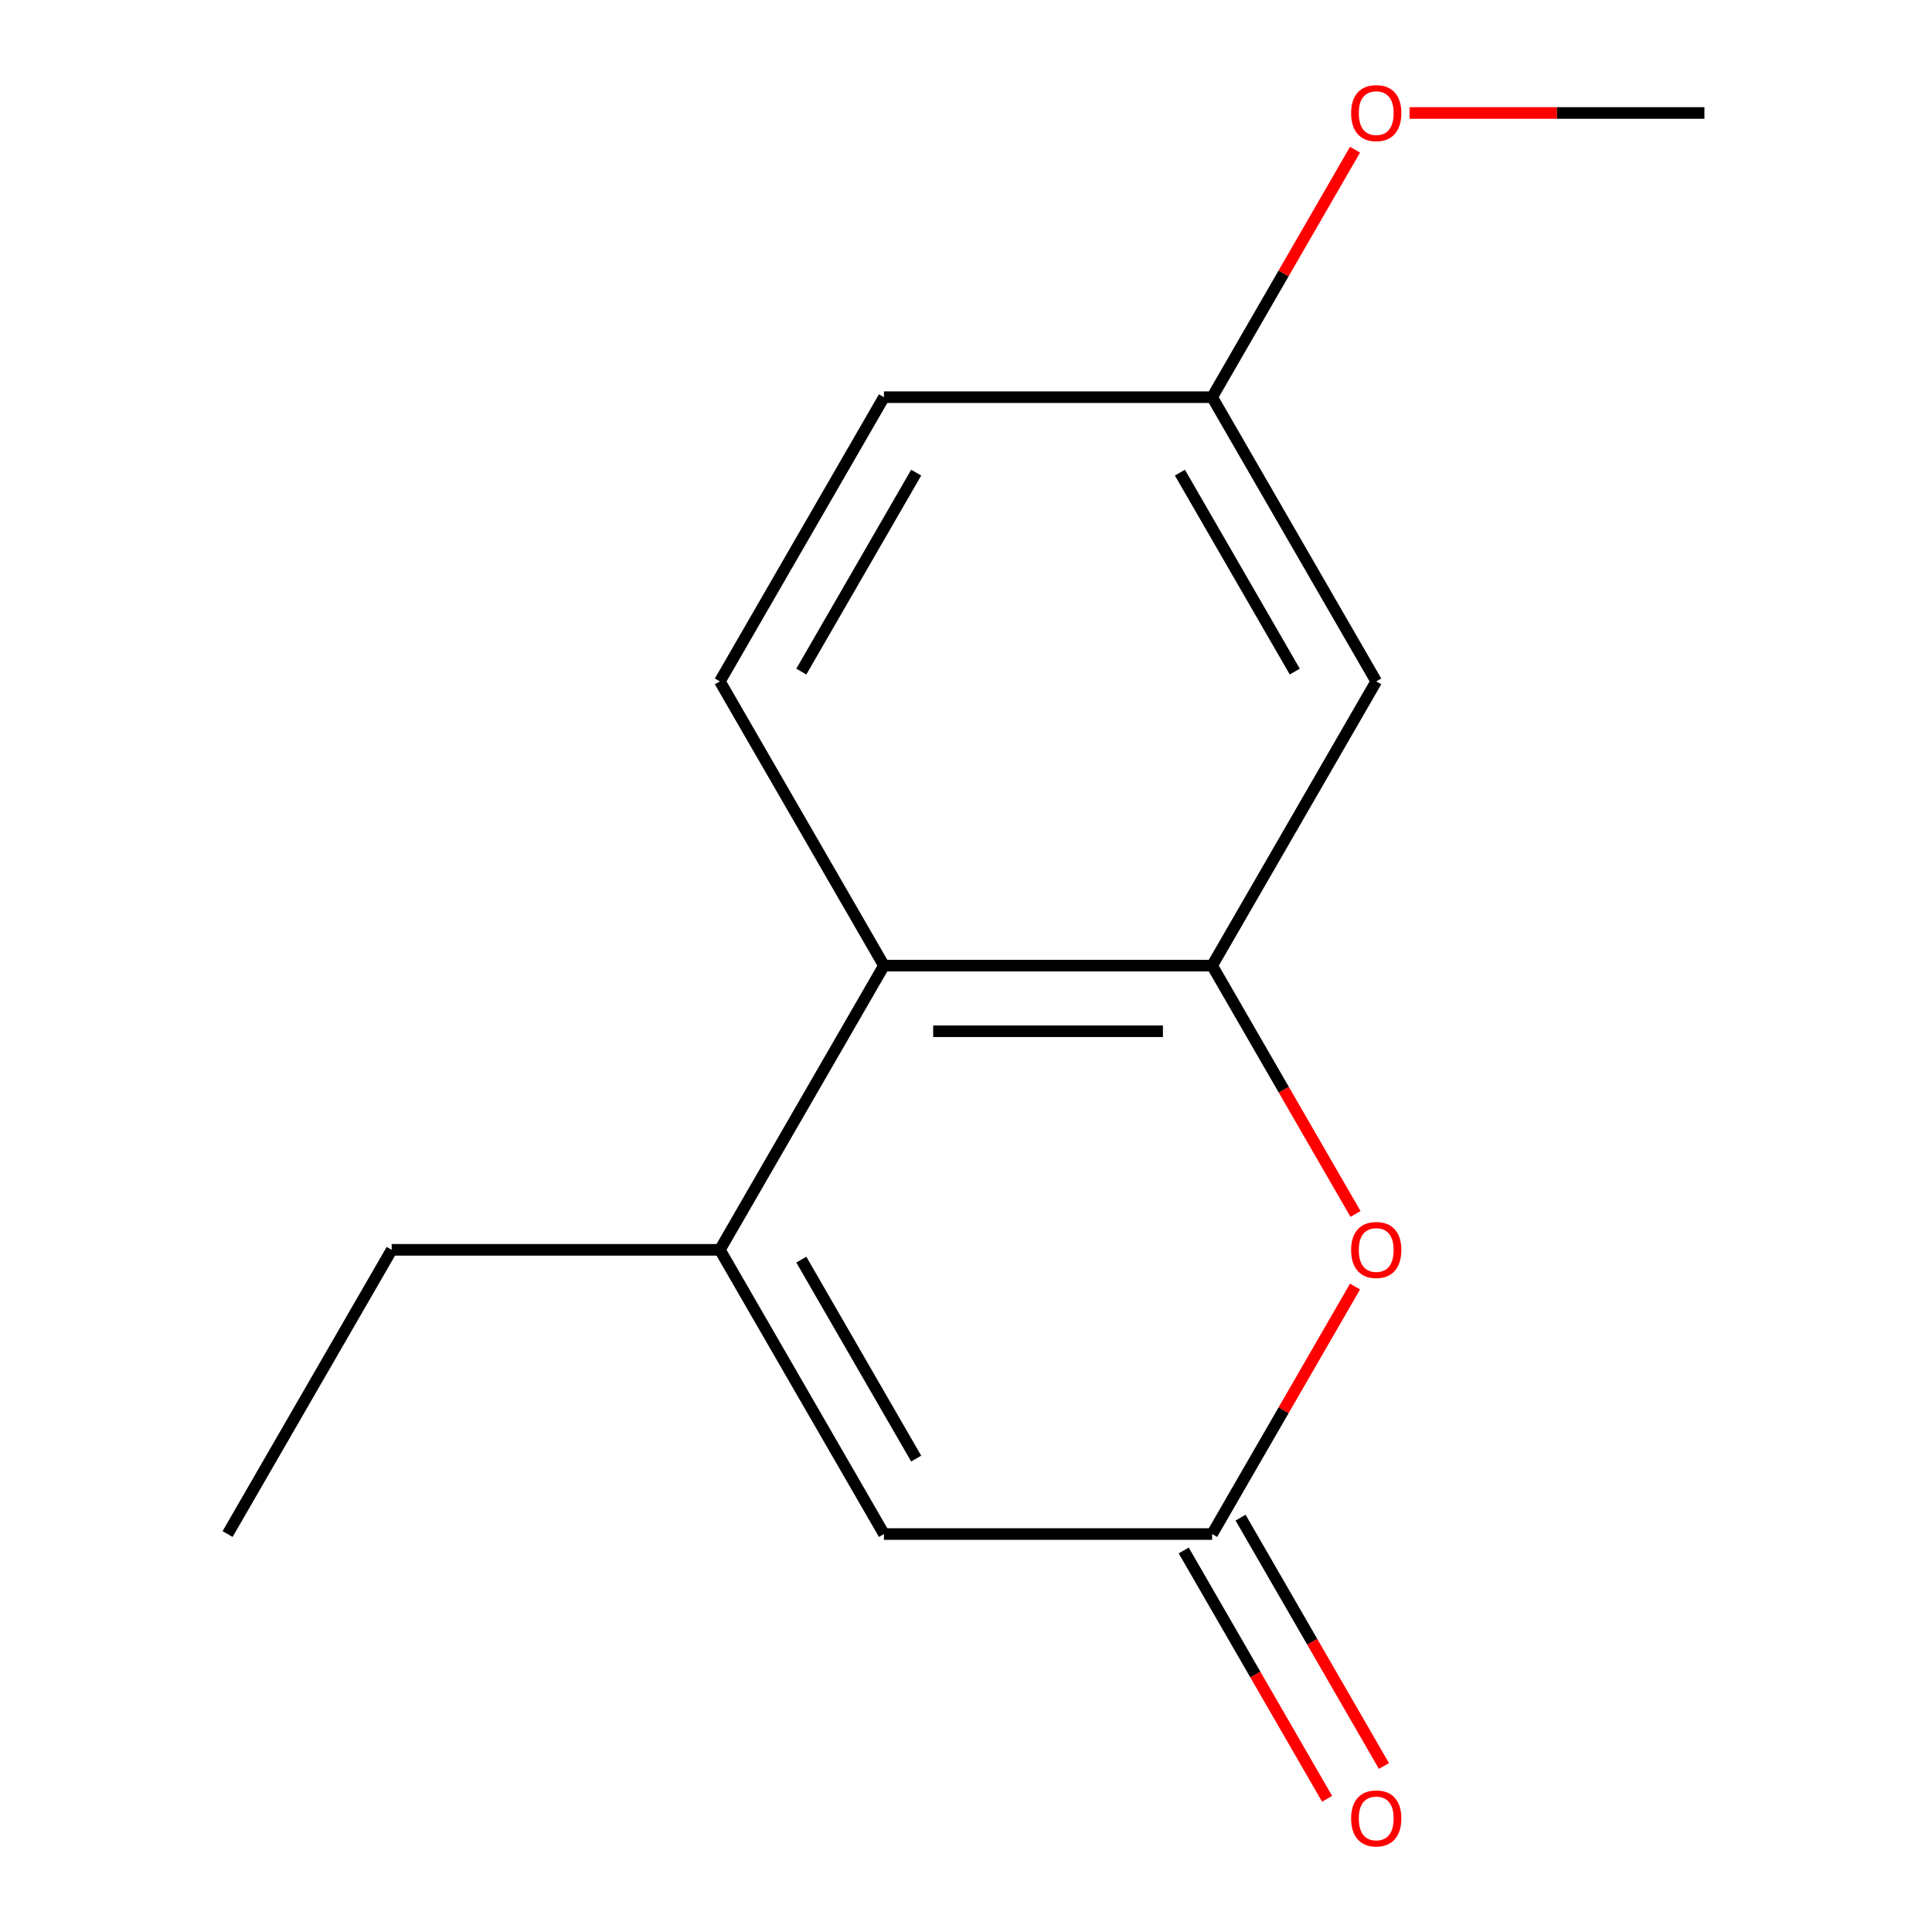 <?xml version='1.0' encoding='iso-8859-1'?>
<svg version='1.1' baseProfile='full'
              xmlns='http://www.w3.org/2000/svg'
                      xmlns:rdkit='http://www.rdkit.org/xml'
                      xmlns:xlink='http://www.w3.org/1999/xlink'
                  xml:space='preserve'
width='1000px' height='1000px' viewBox='0 0 1000 1000'>
<!-- END OF HEADER -->
<rect style='opacity:1.0;fill:#FFFFFF;stroke:none' width='1000' height='1000' x='0' y='0'> </rect>
<path class='bond-1' d='M 627.4,499.8 L 664.507,564.071' style='fill:none;fill-rule:evenodd;stroke:#000000;stroke-width:6px;stroke-linecap:butt;stroke-linejoin:miter;stroke-opacity:1' />
<path class='bond-1' d='M 664.507,564.071 L 701.614,628.343' style='fill:none;fill-rule:evenodd;stroke:#FF0000;stroke-width:6px;stroke-linecap:butt;stroke-linejoin:miter;stroke-opacity:1' />
<path class='bond-3' d='M 627.4,499.8 L 457.533,499.8' style='fill:none;fill-rule:evenodd;stroke:#000000;stroke-width:6px;stroke-linecap:butt;stroke-linejoin:miter;stroke-opacity:1' />
<path class='bond-3' d='M 601.92,533.773 L 483.013,533.773' style='fill:none;fill-rule:evenodd;stroke:#000000;stroke-width:6px;stroke-linecap:butt;stroke-linejoin:miter;stroke-opacity:1' />
<path class='bond-5' d='M 627.4,499.8 L 712.334,352.691' style='fill:none;fill-rule:evenodd;stroke:#000000;stroke-width:6px;stroke-linecap:butt;stroke-linejoin:miter;stroke-opacity:1' />
<path class='bond-0' d='M 372.6,646.909 L 457.533,499.8' style='fill:none;fill-rule:evenodd;stroke:#000000;stroke-width:6px;stroke-linecap:butt;stroke-linejoin:miter;stroke-opacity:1' />
<path class='bond-4' d='M 372.6,646.909 L 457.533,794.018' style='fill:none;fill-rule:evenodd;stroke:#000000;stroke-width:6px;stroke-linecap:butt;stroke-linejoin:miter;stroke-opacity:1' />
<path class='bond-4' d='M 414.762,651.989 L 474.215,754.965' style='fill:none;fill-rule:evenodd;stroke:#000000;stroke-width:6px;stroke-linecap:butt;stroke-linejoin:miter;stroke-opacity:1' />
<path class='bond-10' d='M 372.6,646.909 L 202.733,646.909' style='fill:none;fill-rule:evenodd;stroke:#000000;stroke-width:6px;stroke-linecap:butt;stroke-linejoin:miter;stroke-opacity:1' />
<path class='bond-2' d='M 701.36,665.916 L 664.38,729.967' style='fill:none;fill-rule:evenodd;stroke:#FF0000;stroke-width:6px;stroke-linecap:butt;stroke-linejoin:miter;stroke-opacity:1' />
<path class='bond-2' d='M 664.38,729.967 L 627.4,794.018' style='fill:none;fill-rule:evenodd;stroke:#000000;stroke-width:6px;stroke-linecap:butt;stroke-linejoin:miter;stroke-opacity:1' />
<path class='bond-7' d='M 612.689,802.512 L 649.796,866.783' style='fill:none;fill-rule:evenodd;stroke:#000000;stroke-width:6px;stroke-linecap:butt;stroke-linejoin:miter;stroke-opacity:1' />
<path class='bond-7' d='M 649.796,866.783 L 686.903,931.054' style='fill:none;fill-rule:evenodd;stroke:#FF0000;stroke-width:6px;stroke-linecap:butt;stroke-linejoin:miter;stroke-opacity:1' />
<path class='bond-7' d='M 642.111,785.525 L 679.218,849.796' style='fill:none;fill-rule:evenodd;stroke:#000000;stroke-width:6px;stroke-linecap:butt;stroke-linejoin:miter;stroke-opacity:1' />
<path class='bond-7' d='M 679.218,849.796 L 716.325,914.068' style='fill:none;fill-rule:evenodd;stroke:#FF0000;stroke-width:6px;stroke-linecap:butt;stroke-linejoin:miter;stroke-opacity:1' />
<path class='bond-15' d='M 627.4,794.018 L 457.533,794.018' style='fill:none;fill-rule:evenodd;stroke:#000000;stroke-width:6px;stroke-linecap:butt;stroke-linejoin:miter;stroke-opacity:1' />
<path class='bond-6' d='M 457.533,499.8 L 372.6,352.691' style='fill:none;fill-rule:evenodd;stroke:#000000;stroke-width:6px;stroke-linecap:butt;stroke-linejoin:miter;stroke-opacity:1' />
<path class='bond-8' d='M 712.334,352.691 L 627.4,205.582' style='fill:none;fill-rule:evenodd;stroke:#000000;stroke-width:6px;stroke-linecap:butt;stroke-linejoin:miter;stroke-opacity:1' />
<path class='bond-8' d='M 670.172,347.611 L 610.718,244.635' style='fill:none;fill-rule:evenodd;stroke:#000000;stroke-width:6px;stroke-linecap:butt;stroke-linejoin:miter;stroke-opacity:1' />
<path class='bond-14' d='M 372.6,352.691 L 457.533,205.582' style='fill:none;fill-rule:evenodd;stroke:#000000;stroke-width:6px;stroke-linecap:butt;stroke-linejoin:miter;stroke-opacity:1' />
<path class='bond-14' d='M 414.762,347.611 L 474.215,244.635' style='fill:none;fill-rule:evenodd;stroke:#000000;stroke-width:6px;stroke-linecap:butt;stroke-linejoin:miter;stroke-opacity:1' />
<path class='bond-9' d='M 627.4,205.582 L 457.533,205.582' style='fill:none;fill-rule:evenodd;stroke:#000000;stroke-width:6px;stroke-linecap:butt;stroke-linejoin:miter;stroke-opacity:1' />
<path class='bond-11' d='M 627.4,205.582 L 664.38,141.53' style='fill:none;fill-rule:evenodd;stroke:#000000;stroke-width:6px;stroke-linecap:butt;stroke-linejoin:miter;stroke-opacity:1' />
<path class='bond-11' d='M 664.38,141.53 L 701.36,77.479' style='fill:none;fill-rule:evenodd;stroke:#FF0000;stroke-width:6px;stroke-linecap:butt;stroke-linejoin:miter;stroke-opacity:1' />
<path class='bond-13' d='M 202.733,646.909 L 117.799,794.018' style='fill:none;fill-rule:evenodd;stroke:#000000;stroke-width:6px;stroke-linecap:butt;stroke-linejoin:miter;stroke-opacity:1' />
<path class='bond-12' d='M 729.581,58.472 L 805.891,58.472' style='fill:none;fill-rule:evenodd;stroke:#FF0000;stroke-width:6px;stroke-linecap:butt;stroke-linejoin:miter;stroke-opacity:1' />
<path class='bond-12' d='M 805.891,58.472 L 882.201,58.472' style='fill:none;fill-rule:evenodd;stroke:#000000;stroke-width:6px;stroke-linecap:butt;stroke-linejoin:miter;stroke-opacity:1' />
<path  class='atom-2' d='M 699.334 646.989
Q 699.334 640.189, 702.694 636.389
Q 706.054 632.589, 712.334 632.589
Q 718.614 632.589, 721.974 636.389
Q 725.334 640.189, 725.334 646.989
Q 725.334 653.869, 721.934 657.789
Q 718.534 661.669, 712.334 661.669
Q 706.094 661.669, 702.694 657.789
Q 699.334 653.909, 699.334 646.989
M 712.334 658.469
Q 716.654 658.469, 718.974 655.589
Q 721.334 652.669, 721.334 646.989
Q 721.334 641.429, 718.974 638.629
Q 716.654 635.789, 712.334 635.789
Q 708.014 635.789, 705.654 638.589
Q 703.334 641.389, 703.334 646.989
Q 703.334 652.709, 705.654 655.589
Q 708.014 658.469, 712.334 658.469
' fill='#FF0000'/>
<path  class='atom-8' d='M 699.334 941.208
Q 699.334 934.408, 702.694 930.608
Q 706.054 926.808, 712.334 926.808
Q 718.614 926.808, 721.974 930.608
Q 725.334 934.408, 725.334 941.208
Q 725.334 948.088, 721.934 952.008
Q 718.534 955.888, 712.334 955.888
Q 706.094 955.888, 702.694 952.008
Q 699.334 948.128, 699.334 941.208
M 712.334 952.688
Q 716.654 952.688, 718.974 949.808
Q 721.334 946.888, 721.334 941.208
Q 721.334 935.648, 718.974 932.848
Q 716.654 930.008, 712.334 930.008
Q 708.014 930.008, 705.654 932.808
Q 703.334 935.608, 703.334 941.208
Q 703.334 946.928, 705.654 949.808
Q 708.014 952.688, 712.334 952.688
' fill='#FF0000'/>
<path  class='atom-12' d='M 699.334 58.552
Q 699.334 51.752, 702.694 47.952
Q 706.054 44.152, 712.334 44.152
Q 718.614 44.152, 721.974 47.952
Q 725.334 51.752, 725.334 58.552
Q 725.334 65.432, 721.934 69.352
Q 718.534 73.232, 712.334 73.232
Q 706.094 73.232, 702.694 69.352
Q 699.334 65.472, 699.334 58.552
M 712.334 70.032
Q 716.654 70.032, 718.974 67.152
Q 721.334 64.232, 721.334 58.552
Q 721.334 52.992, 718.974 50.192
Q 716.654 47.352, 712.334 47.352
Q 708.014 47.352, 705.654 50.152
Q 703.334 52.952, 703.334 58.552
Q 703.334 64.272, 705.654 67.152
Q 708.014 70.032, 712.334 70.032
' fill='#FF0000'/>
</svg>

